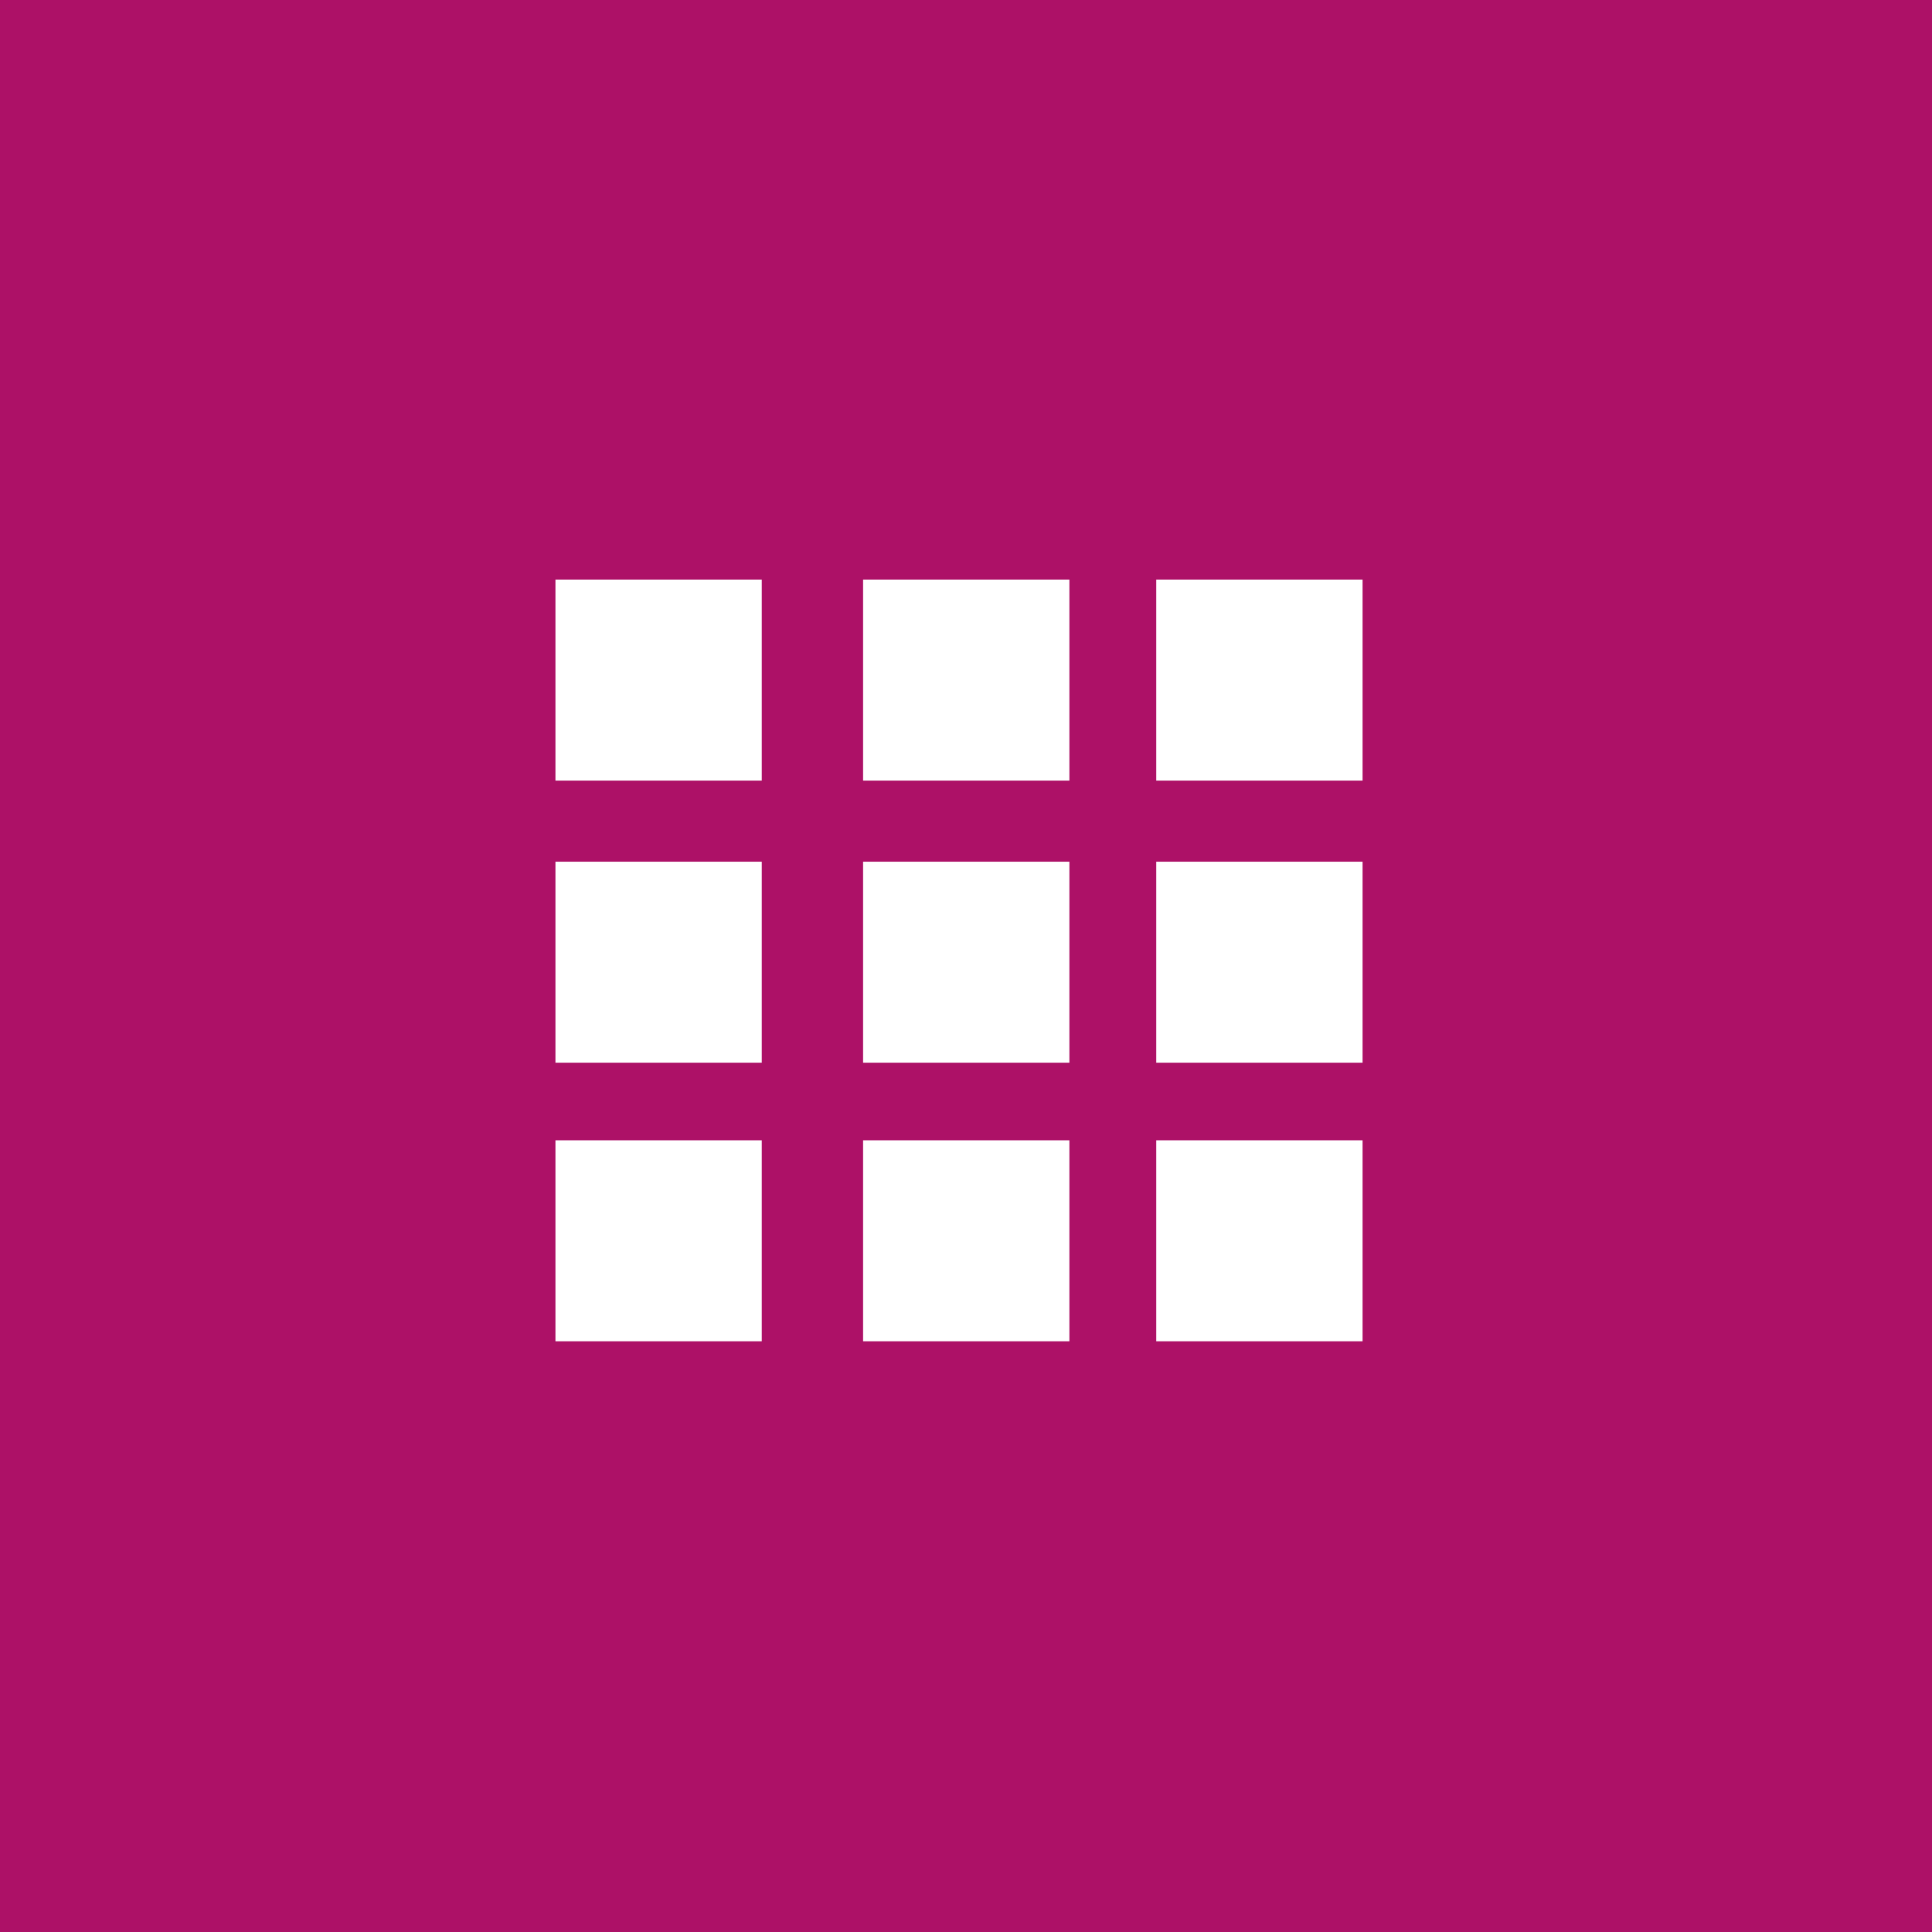 <?xml version="1.0" encoding="UTF-8" standalone="no"?>
<svg
   width="80"
   height="80"
   viewBox="0 0 80 80"
   fill="none"
   version="1.1"
   id="svg22"
   sodipodi:docname="logo-header.svg"
   xmlns:inkscape="http://www.inkscape.org/namespaces/inkscape"
   xmlns:sodipodi="http://sodipodi.sourceforge.net/DTD/sodipodi-0.dtd"
   xmlns="http://www.w3.org/2000/svg"
   xmlns:svg="http://www.w3.org/2000/svg">
  <defs
     id="defs26" />
  <sodipodi:namedview
     id="namedview24"
     pagecolor="#ffffff"
     bordercolor="#000000"
     borderopacity="0.25"
     inkscape:showpageshadow="2"
     inkscape:pageopacity="0.0"
     inkscape:pagecheckerboard="0"
     inkscape:deskcolor="#d1d1d1" />
  <rect
     width="80"
     height="80"
     fill="#AD1167"
     id="rect2" />
  <path
     d="M31.543 24H23V32.323H31.543V24Z"
     fill="white"
     id="path4" />
  <path
     d="M44.281 24H35.739V32.323H44.281V24Z"
     fill="white"
     id="path6" />
  <path
     d="M56.421 24H47.878V32.323H56.421V24Z"
     fill="white"
     id="path8" />
  <path
     d="M31.543 35.681H23V44.004H31.543V35.681Z"
     fill="white"
     id="path10" />
  <path
     d="M44.281 35.681H35.739V44.004H44.281V35.681Z"
     fill="white"
     id="path12" />
  <path
     d="M56.421 35.681H47.878V44.004H56.421V35.681Z"
     fill="white"
     id="path14" />
  <path
     d="M31.543 47.217H23V55.539H31.543V47.217Z"
     fill="white"
     id="path16" />
  <path
     d="M44.281 47.217H35.739V55.539H44.281V47.217Z"
     fill="white"
     id="path18" />
  <path
     d="M56.421 47.217H47.878V55.539H56.421V47.217Z"
     fill="white"
     id="path20" />
</svg>
